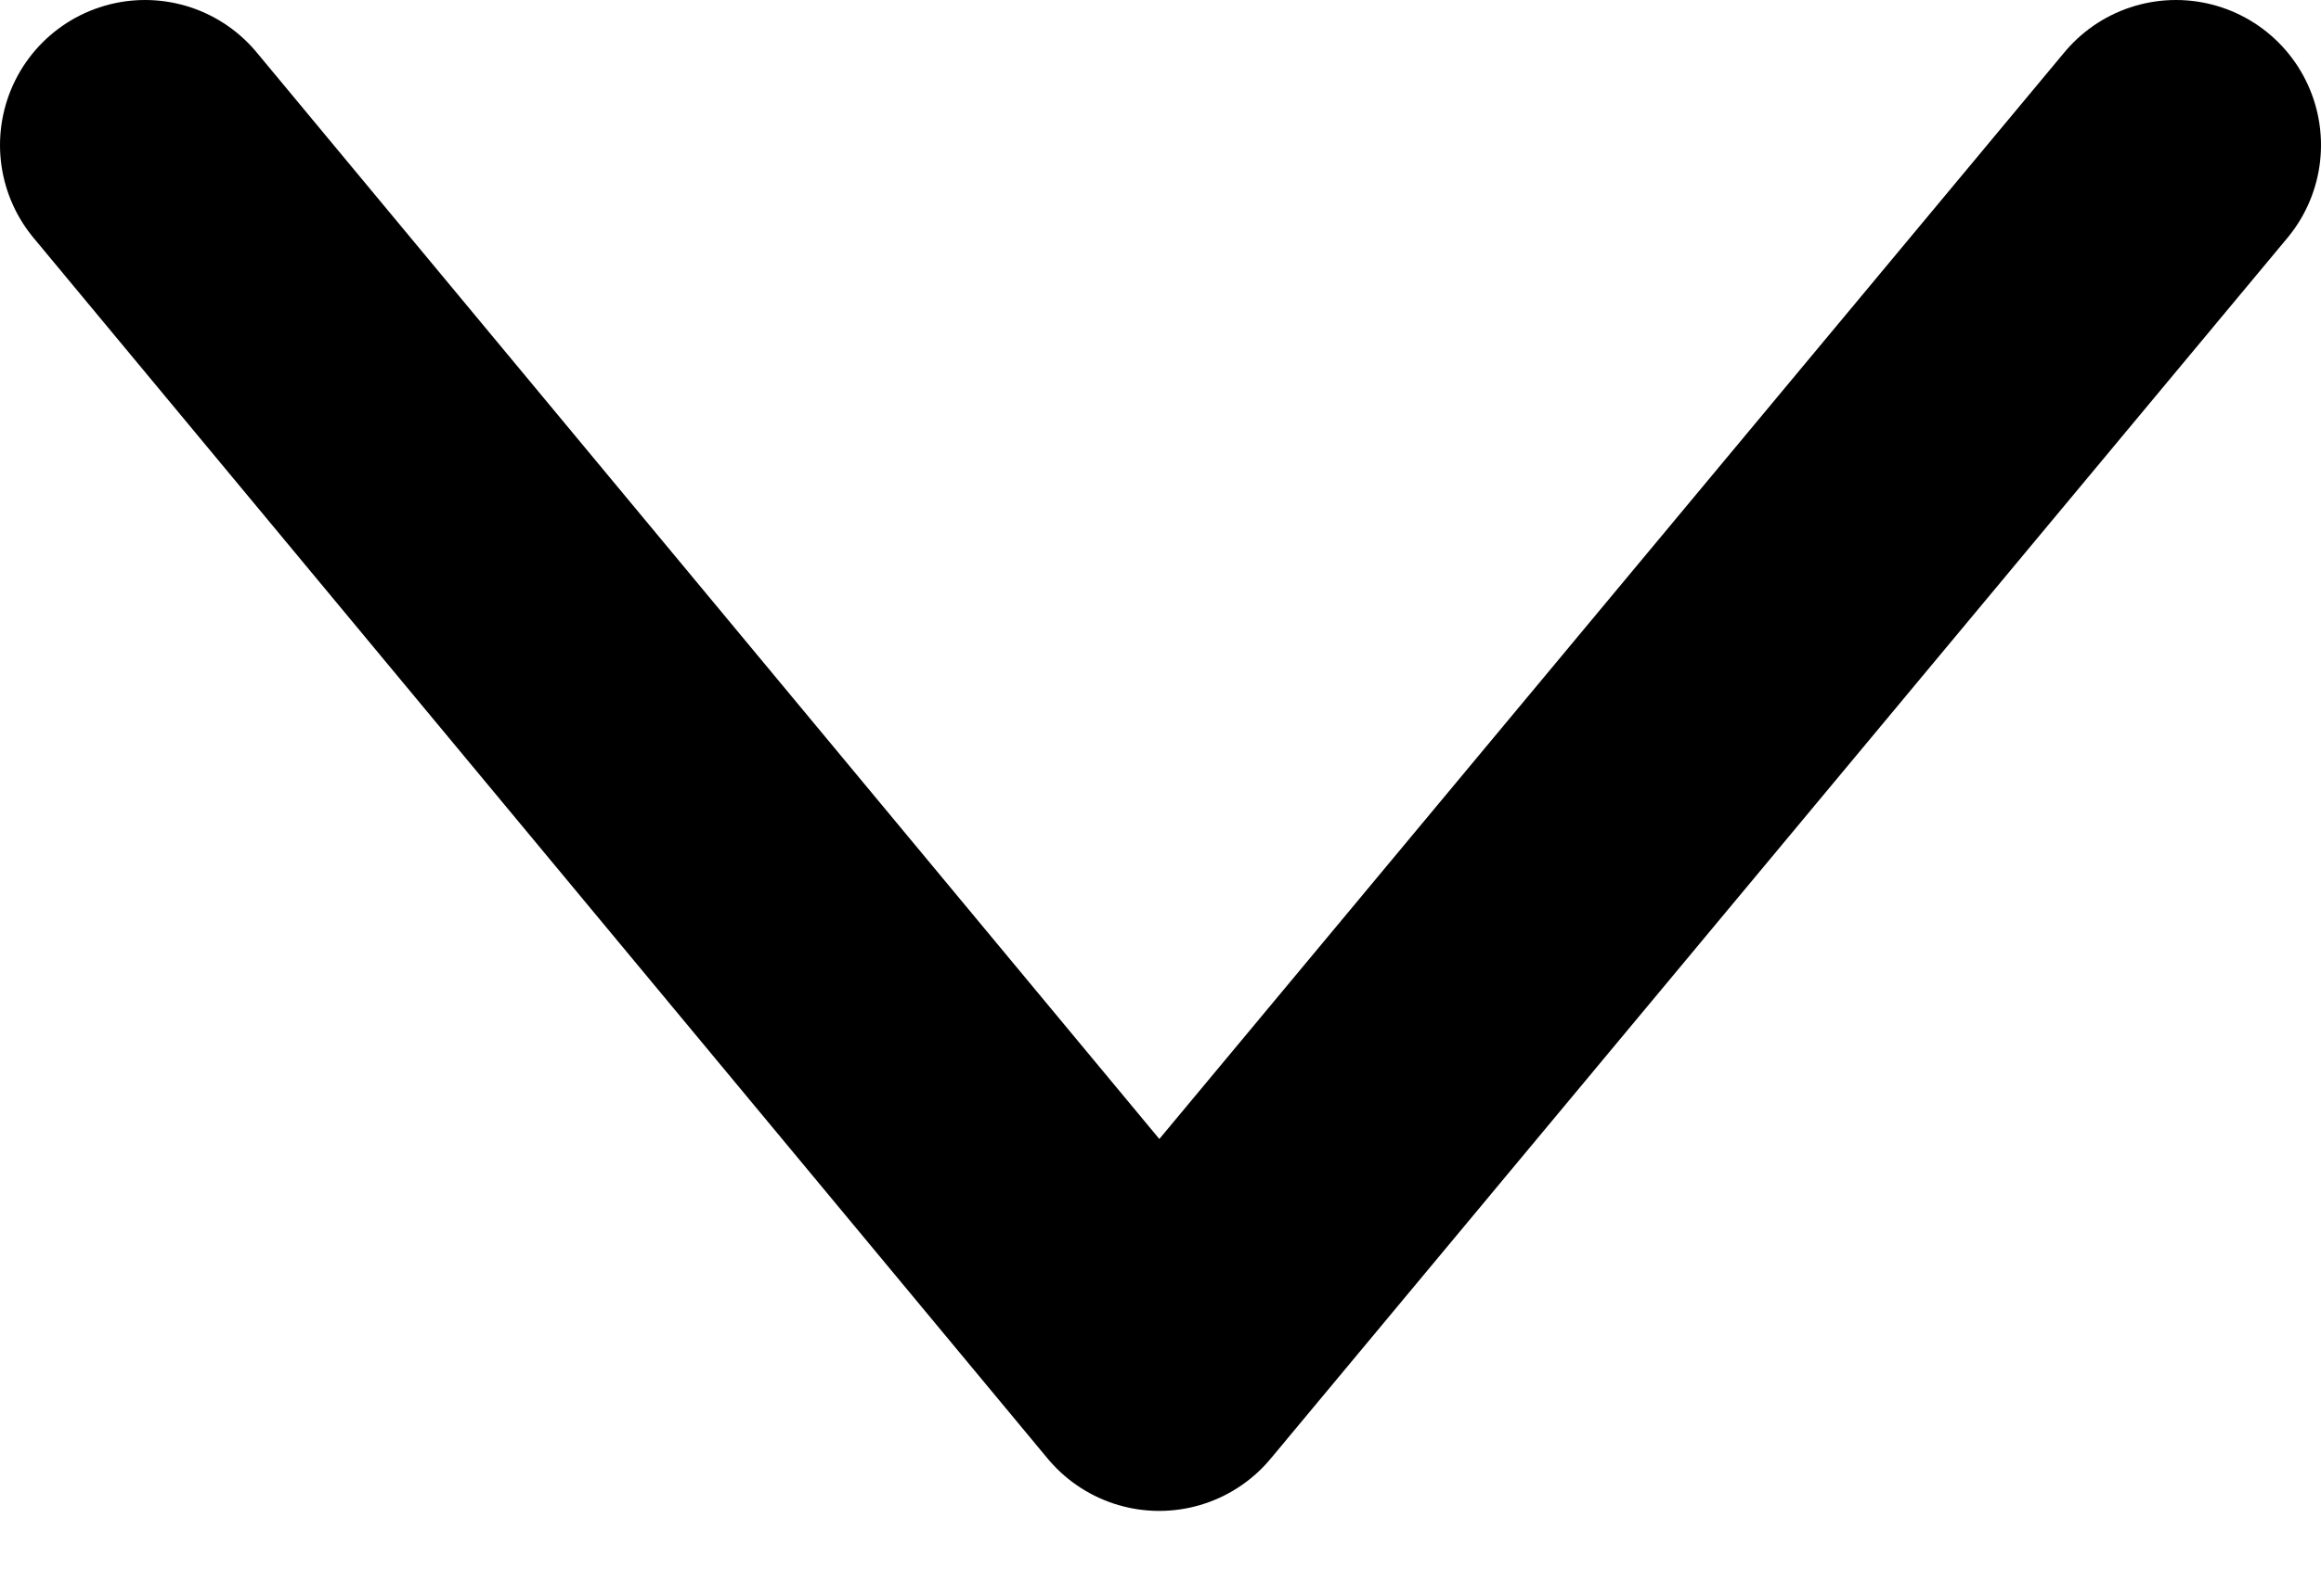 <?xml version="1.0" encoding="UTF-8"?>
<svg width="16px" height="11px" viewBox="0 0 16 11" version="1.1" xmlns="http://www.w3.org/2000/svg" xmlns:xlink="http://www.w3.org/1999/xlink">
    <!-- Generator: Sketch 61.1 (89650) - https://sketch.com -->
    <title>Path 2</title>
    <desc>Created with Sketch.</desc>
    <g id="Page-1" stroke="none" stroke-width="1" fill="none" fill-rule="evenodd" stroke-linecap="round" stroke-linejoin="round">
        <g id="LVMH-CaseStudy/Mobile" transform="translate(-325, -681)" stroke="#000000" stroke-width="2">
            <g id="Group-14" transform="translate(28, 368)">
                <g id="Group-8-Copy" transform="translate(2, 308)">
                    <polyline id="Path-2" points="296 6 302.991 14.415 310 6"></polyline>
                </g>
            </g>
        </g>
    </g>
</svg>